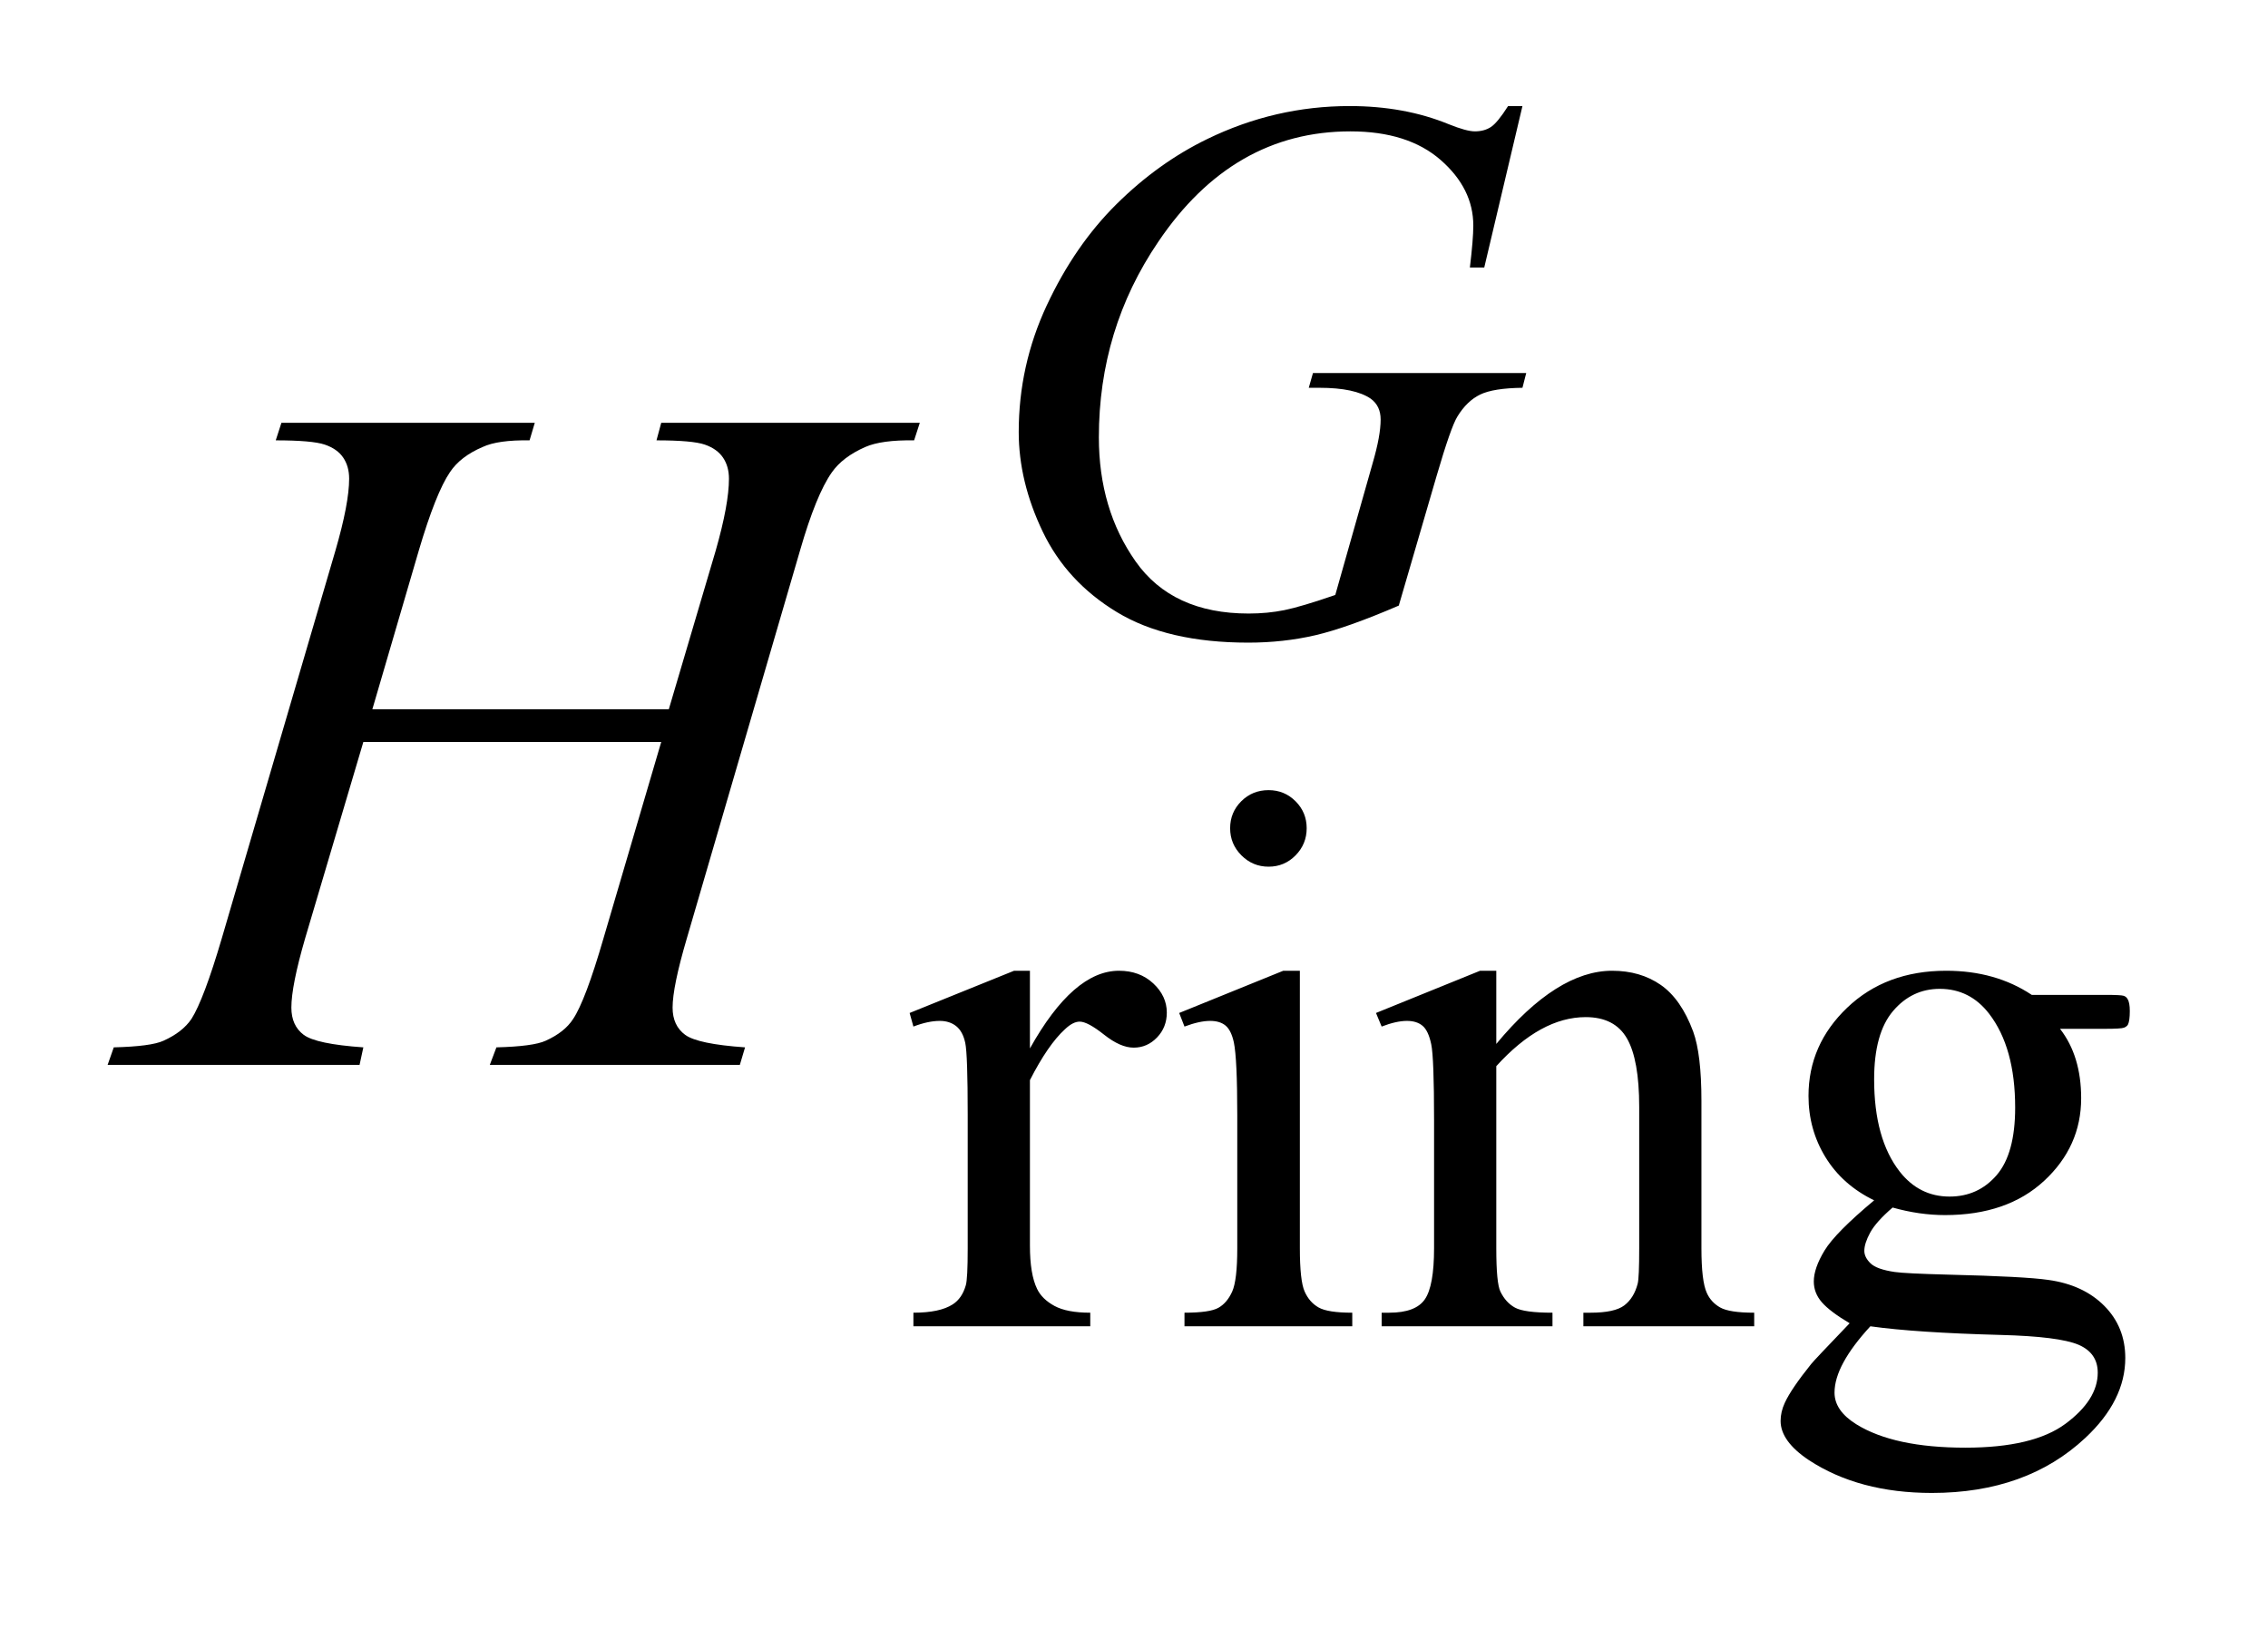 <?xml version="1.0" encoding="UTF-8"?>
<!DOCTYPE svg PUBLIC '-//W3C//DTD SVG 1.0//EN'
          'http://www.w3.org/TR/2001/REC-SVG-20010904/DTD/svg10.dtd'>
<svg stroke-dasharray="none" shape-rendering="auto" xmlns="http://www.w3.org/2000/svg" font-family="'Dialog'" text-rendering="auto" width="33" fill-opacity="1" color-interpolation="auto" color-rendering="auto" preserveAspectRatio="xMidYMid meet" font-size="12px" viewBox="0 0 33 24" fill="black" xmlns:xlink="http://www.w3.org/1999/xlink" stroke="black" image-rendering="auto" stroke-miterlimit="10" stroke-linecap="square" stroke-linejoin="miter" font-style="normal" stroke-width="1" height="24" stroke-dashoffset="0" font-weight="normal" stroke-opacity="1"
><!--Generated by the Batik Graphics2D SVG Generator--><defs id="genericDefs"
  /><g
  ><defs id="defs1"
    ><clipPath clipPathUnits="userSpaceOnUse" id="clipPath1"
      ><path d="M0.885 2.106 L21.681 2.106 L21.681 17.046 L0.885 17.046 L0.885 2.106 Z"
      /></clipPath
      ><clipPath clipPathUnits="userSpaceOnUse" id="clipPath2"
      ><path d="M28.355 67.285 L28.355 544.59 L694.895 544.59 L694.895 67.285 Z"
      /></clipPath
    ></defs
    ><g transform="scale(1.576,1.576) translate(-0.885,-2.106) matrix(0.031,0,0,0.031,0,0)"
    ><path d="M335.281 357.094 L335.281 380.234 Q348.203 357.094 361.797 357.094 Q367.969 357.094 372.008 360.859 Q376.047 364.625 376.047 369.562 Q376.047 373.938 373.133 376.969 Q370.219 380 366.172 380 Q362.234 380 357.352 376.125 Q352.469 372.25 350.109 372.25 Q348.094 372.25 345.734 374.5 Q340.672 379.109 335.281 389.672 L335.281 438.969 Q335.281 447.5 337.422 451.875 Q338.875 454.906 342.586 456.93 Q346.297 458.953 353.25 458.953 L353.25 463 L300.578 463 L300.578 458.953 Q308.438 458.953 312.266 456.484 Q315.078 454.688 316.188 450.766 Q316.75 448.844 316.75 439.859 L316.75 400 Q316.75 382.031 316.023 378.602 Q315.297 375.172 313.328 373.602 Q311.359 372.031 308.438 372.031 Q304.969 372.031 300.578 373.719 L299.453 369.672 L330.562 357.094 L335.281 357.094 ZM406.359 303.297 Q411.078 303.297 414.391 306.609 Q417.703 309.922 417.703 314.641 Q417.703 319.359 414.391 322.727 Q411.078 326.094 406.359 326.094 Q401.641 326.094 398.273 322.727 Q394.906 319.359 394.906 314.641 Q394.906 309.922 398.219 306.609 Q401.531 303.297 406.359 303.297 ZM415.672 357.094 L415.672 439.75 Q415.672 449.406 417.078 452.609 Q418.484 455.812 421.234 457.383 Q423.984 458.953 431.281 458.953 L431.281 463 L381.312 463 L381.312 458.953 Q388.828 458.953 391.414 457.492 Q394 456.031 395.516 452.664 Q397.031 449.297 397.031 439.75 L397.031 400.109 Q397.031 383.375 396.016 378.438 Q395.234 374.844 393.555 373.438 Q391.875 372.031 388.953 372.031 Q385.797 372.031 381.312 373.719 L379.734 369.672 L410.734 357.094 L415.672 357.094 ZM474.172 378.891 Q492.25 357.094 508.656 357.094 Q517.078 357.094 523.141 361.305 Q529.203 365.516 532.797 375.172 Q535.266 381.922 535.266 395.844 L535.266 439.75 Q535.266 449.516 536.844 453 Q538.078 455.812 540.828 457.383 Q543.578 458.953 550.984 458.953 L550.984 463 L500.109 463 L500.109 458.953 L502.25 458.953 Q509.438 458.953 512.305 456.766 Q515.172 454.578 516.281 450.312 Q516.734 448.625 516.734 439.75 L516.734 397.641 Q516.734 383.594 513.086 377.25 Q509.438 370.906 500.797 370.906 Q487.422 370.906 474.172 385.516 L474.172 439.75 Q474.172 450.203 475.406 452.672 Q476.984 455.922 479.734 457.438 Q482.484 458.953 490.906 458.953 L490.906 463 L440.031 463 L440.031 458.953 L442.281 458.953 Q450.141 458.953 452.891 454.969 Q455.641 450.984 455.641 439.75 L455.641 401.562 Q455.641 383.031 454.797 378.992 Q453.953 374.953 452.219 373.492 Q450.484 372.031 447.562 372.031 Q444.406 372.031 440.031 373.719 L438.344 369.672 L469.344 357.094 L474.172 357.094 L474.172 378.891 ZM586.703 425.484 Q577.266 420.891 572.211 412.633 Q567.156 404.375 567.156 394.375 Q567.156 379.109 578.672 368.102 Q590.188 357.094 608.156 357.094 Q622.859 357.094 633.641 364.281 L655.438 364.281 Q660.266 364.281 661.047 364.562 Q661.828 364.844 662.172 365.516 Q662.844 366.531 662.844 369.109 Q662.844 372.031 662.281 373.156 Q661.953 373.719 661.109 374.055 Q660.266 374.391 655.438 374.391 L642.062 374.391 Q648.359 382.484 648.359 395.062 Q648.359 409.438 637.352 419.656 Q626.344 429.875 607.812 429.875 Q600.172 429.875 592.203 427.625 Q587.266 431.891 585.523 435.094 Q583.781 438.297 583.781 440.531 Q583.781 442.453 585.633 444.25 Q587.484 446.047 592.875 446.828 Q596.031 447.281 608.609 447.609 Q631.734 448.172 638.594 449.188 Q649.031 450.641 655.266 456.93 Q661.5 463.219 661.5 472.438 Q661.5 485.125 649.594 496.25 Q632.078 512.641 603.891 512.641 Q582.203 512.641 567.281 502.875 Q558.844 497.25 558.844 491.188 Q558.844 488.5 560.094 485.797 Q562 481.641 567.953 474.234 Q568.734 473.219 579.406 462.094 Q573.562 458.625 571.148 455.867 Q568.734 453.109 568.734 449.641 Q568.734 445.703 571.938 440.422 Q575.141 435.141 586.703 425.484 ZM606.25 362.484 Q597.938 362.484 592.32 369.109 Q586.703 375.734 586.703 389.438 Q586.703 407.188 594.344 416.953 Q600.172 424.359 609.156 424.359 Q617.703 424.359 623.203 417.961 Q628.703 411.562 628.703 397.859 Q628.703 380 620.953 369.906 Q615.234 362.484 606.25 362.484 ZM585.578 463 Q580.297 468.734 577.602 473.672 Q574.906 478.609 574.906 482.766 Q574.906 488.156 581.422 492.203 Q592.656 499.156 613.875 499.156 Q634.094 499.156 643.695 492.031 Q653.297 484.906 653.297 476.812 Q653.297 470.969 647.578 468.5 Q641.734 466.031 624.438 465.578 Q599.172 464.906 585.578 463 Z" stroke="none" clip-path="url(#clipPath2)"
    /></g
    ><g transform="matrix(0.049,0,0,0.049,-1.394,-3.319)"
    ><path d="M480.531 99.234 L469.188 147.188 L464.922 147.188 Q465.938 138.766 465.938 134.719 Q465.938 123.719 456.227 115.234 Q446.516 106.75 429.438 106.75 Q394.516 106.75 372.391 139.547 Q354.75 165.5 354.75 197.609 Q354.75 218.953 365.648 234.453 Q376.547 249.953 399.234 249.953 Q404.844 249.953 409.844 248.938 Q414.844 247.922 424.953 244.438 L436.062 205.25 Q438.422 197.156 438.422 192.328 Q438.422 188.297 435.5 186.156 Q430.781 182.906 420.234 182.906 L417.078 182.906 L418.328 178.516 L481.656 178.516 L480.531 182.906 Q471.891 183.016 467.961 184.922 Q464.031 186.828 461.219 191.438 Q459.312 194.469 455.047 209.062 L443.812 247.594 Q428.422 254.219 418.992 256.406 Q409.562 258.594 399.109 258.594 Q375.078 258.594 360.141 249.555 Q345.203 240.516 338.078 225.633 Q330.953 210.75 330.953 196.047 Q330.953 176.281 339.258 158.477 Q347.562 140.672 359.977 128.375 Q372.391 116.078 386.984 109 Q407.094 99.234 429.219 99.234 Q445.5 99.234 458.641 104.625 Q463.922 106.75 466.391 106.75 Q469.188 106.75 471.156 105.461 Q473.125 104.172 476.266 99.234 L480.531 99.234 Z" stroke="none" clip-path="url(#clipPath2)"
    /></g
    ><g transform="matrix(0.049,0,0,0.049,-1.394,-3.319)"
    ><path d="M139.016 278.391 L227.047 278.391 L240.969 231.281 Q244.906 217.5 244.906 209.906 Q244.906 206.25 243.148 203.648 Q241.391 201.047 237.734 199.781 Q234.078 198.516 223.391 198.516 L224.797 193.312 L301.578 193.312 L299.891 198.516 Q290.188 198.375 285.406 200.484 Q278.656 203.438 275.422 208.078 Q270.781 214.688 266 231.281 L232.391 346.453 Q228.172 360.797 228.172 366.984 Q228.172 372.328 231.898 375.07 Q235.625 377.812 249.688 378.797 L248.141 384 L173.891 384 L175.859 378.797 Q186.828 378.516 190.484 376.828 Q196.109 374.297 198.641 370.359 Q202.297 364.875 207.641 346.453 L224.797 288.094 L136.344 288.094 L119.047 346.453 Q114.969 360.516 114.969 366.984 Q114.969 372.328 118.625 375.07 Q122.281 377.812 136.344 378.797 L135.219 384 L60.406 384 L62.234 378.797 Q73.344 378.516 77 376.828 Q82.625 374.297 85.297 370.359 Q88.953 364.594 94.297 346.453 L128.047 231.281 Q132.125 217.219 132.125 209.906 Q132.125 206.25 130.367 203.648 Q128.609 201.047 124.883 199.781 Q121.156 198.516 110.328 198.516 L112.016 193.312 L187.25 193.312 L185.703 198.516 Q176.281 198.375 171.781 200.484 Q165.172 203.297 162.078 207.938 Q157.859 214.125 152.797 231.281 L139.016 278.391 Z" stroke="none" clip-path="url(#clipPath2)"
    /></g
  ></g
></svg
>

